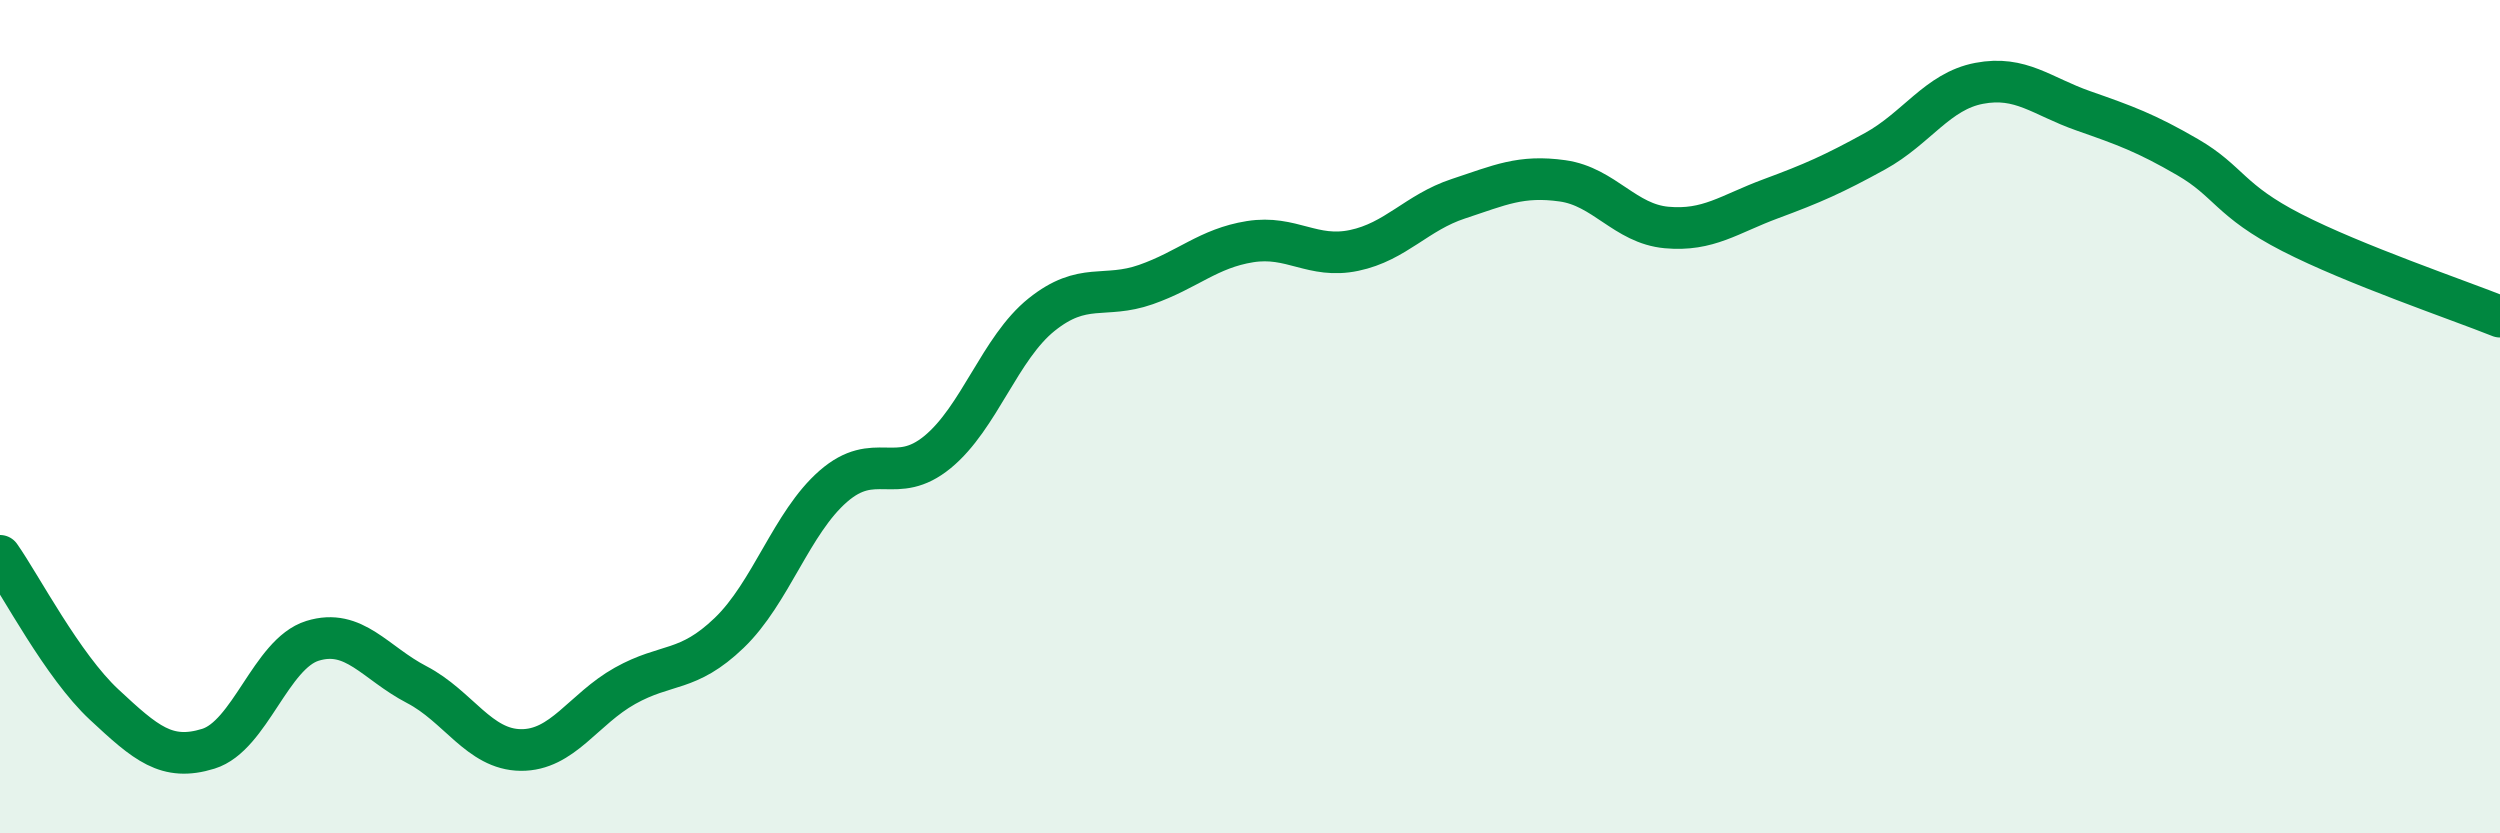 
    <svg width="60" height="20" viewBox="0 0 60 20" xmlns="http://www.w3.org/2000/svg">
      <path
        d="M 0,13.34 C 0.5,14.05 1.5,15.98 2.5,16.91 C 3.5,17.84 4,18.28 5,17.97 C 6,17.66 6.5,15.69 7.5,15.38 C 8.5,15.07 9,15.91 10,16.43 C 11,16.95 11.5,17.99 12.5,18 C 13.5,18.01 14,17.02 15,16.46 C 16,15.9 16.5,16.15 17.5,15.19 C 18.5,14.23 19,12.54 20,11.67 C 21,10.8 21.5,11.67 22.5,10.85 C 23.5,10.03 24,8.35 25,7.55 C 26,6.75 26.5,7.18 27.5,6.83 C 28.5,6.48 29,5.96 30,5.8 C 31,5.64 31.5,6.22 32.5,6.01 C 33.5,5.8 34,5.1 35,4.77 C 36,4.44 36.5,4.2 37.5,4.34 C 38.5,4.48 39,5.37 40,5.46 C 41,5.55 41.5,5.14 42.5,4.77 C 43.5,4.4 44,4.18 45,3.63 C 46,3.08 46.5,2.19 47.5,2 C 48.5,1.81 49,2.31 50,2.66 C 51,3.01 51.5,3.19 52.5,3.77 C 53.5,4.35 53.5,4.81 55,5.58 C 56.5,6.35 59,7.2 60,7.6L60 20L0 20Z"
        fill="#008740"
        opacity="0.1"
        stroke-linecap="round"
        stroke-linejoin="round"
      />
      <path
        d="M 0,13.34 C 0.5,14.05 1.5,15.98 2.5,16.91 C 3.5,17.84 4,18.28 5,17.97 C 6,17.66 6.5,15.69 7.5,15.38 C 8.5,15.07 9,15.91 10,16.43 C 11,16.95 11.5,17.99 12.5,18 C 13.5,18.01 14,17.02 15,16.46 C 16,15.9 16.5,16.15 17.5,15.19 C 18.5,14.23 19,12.54 20,11.67 C 21,10.8 21.5,11.67 22.5,10.85 C 23.5,10.03 24,8.35 25,7.55 C 26,6.75 26.5,7.18 27.5,6.83 C 28.5,6.48 29,5.96 30,5.8 C 31,5.64 31.5,6.22 32.5,6.01 C 33.5,5.8 34,5.1 35,4.77 C 36,4.44 36.5,4.2 37.5,4.34 C 38.5,4.48 39,5.37 40,5.46 C 41,5.55 41.5,5.14 42.5,4.77 C 43.5,4.4 44,4.18 45,3.63 C 46,3.08 46.5,2.19 47.5,2 C 48.5,1.81 49,2.31 50,2.66 C 51,3.01 51.5,3.19 52.5,3.77 C 53.5,4.35 53.5,4.81 55,5.58 C 56.5,6.35 59,7.2 60,7.6"
        stroke="#008740"
        stroke-width="1"
        fill="none"
        stroke-linecap="round"
        stroke-linejoin="round"
      />
    </svg>
  